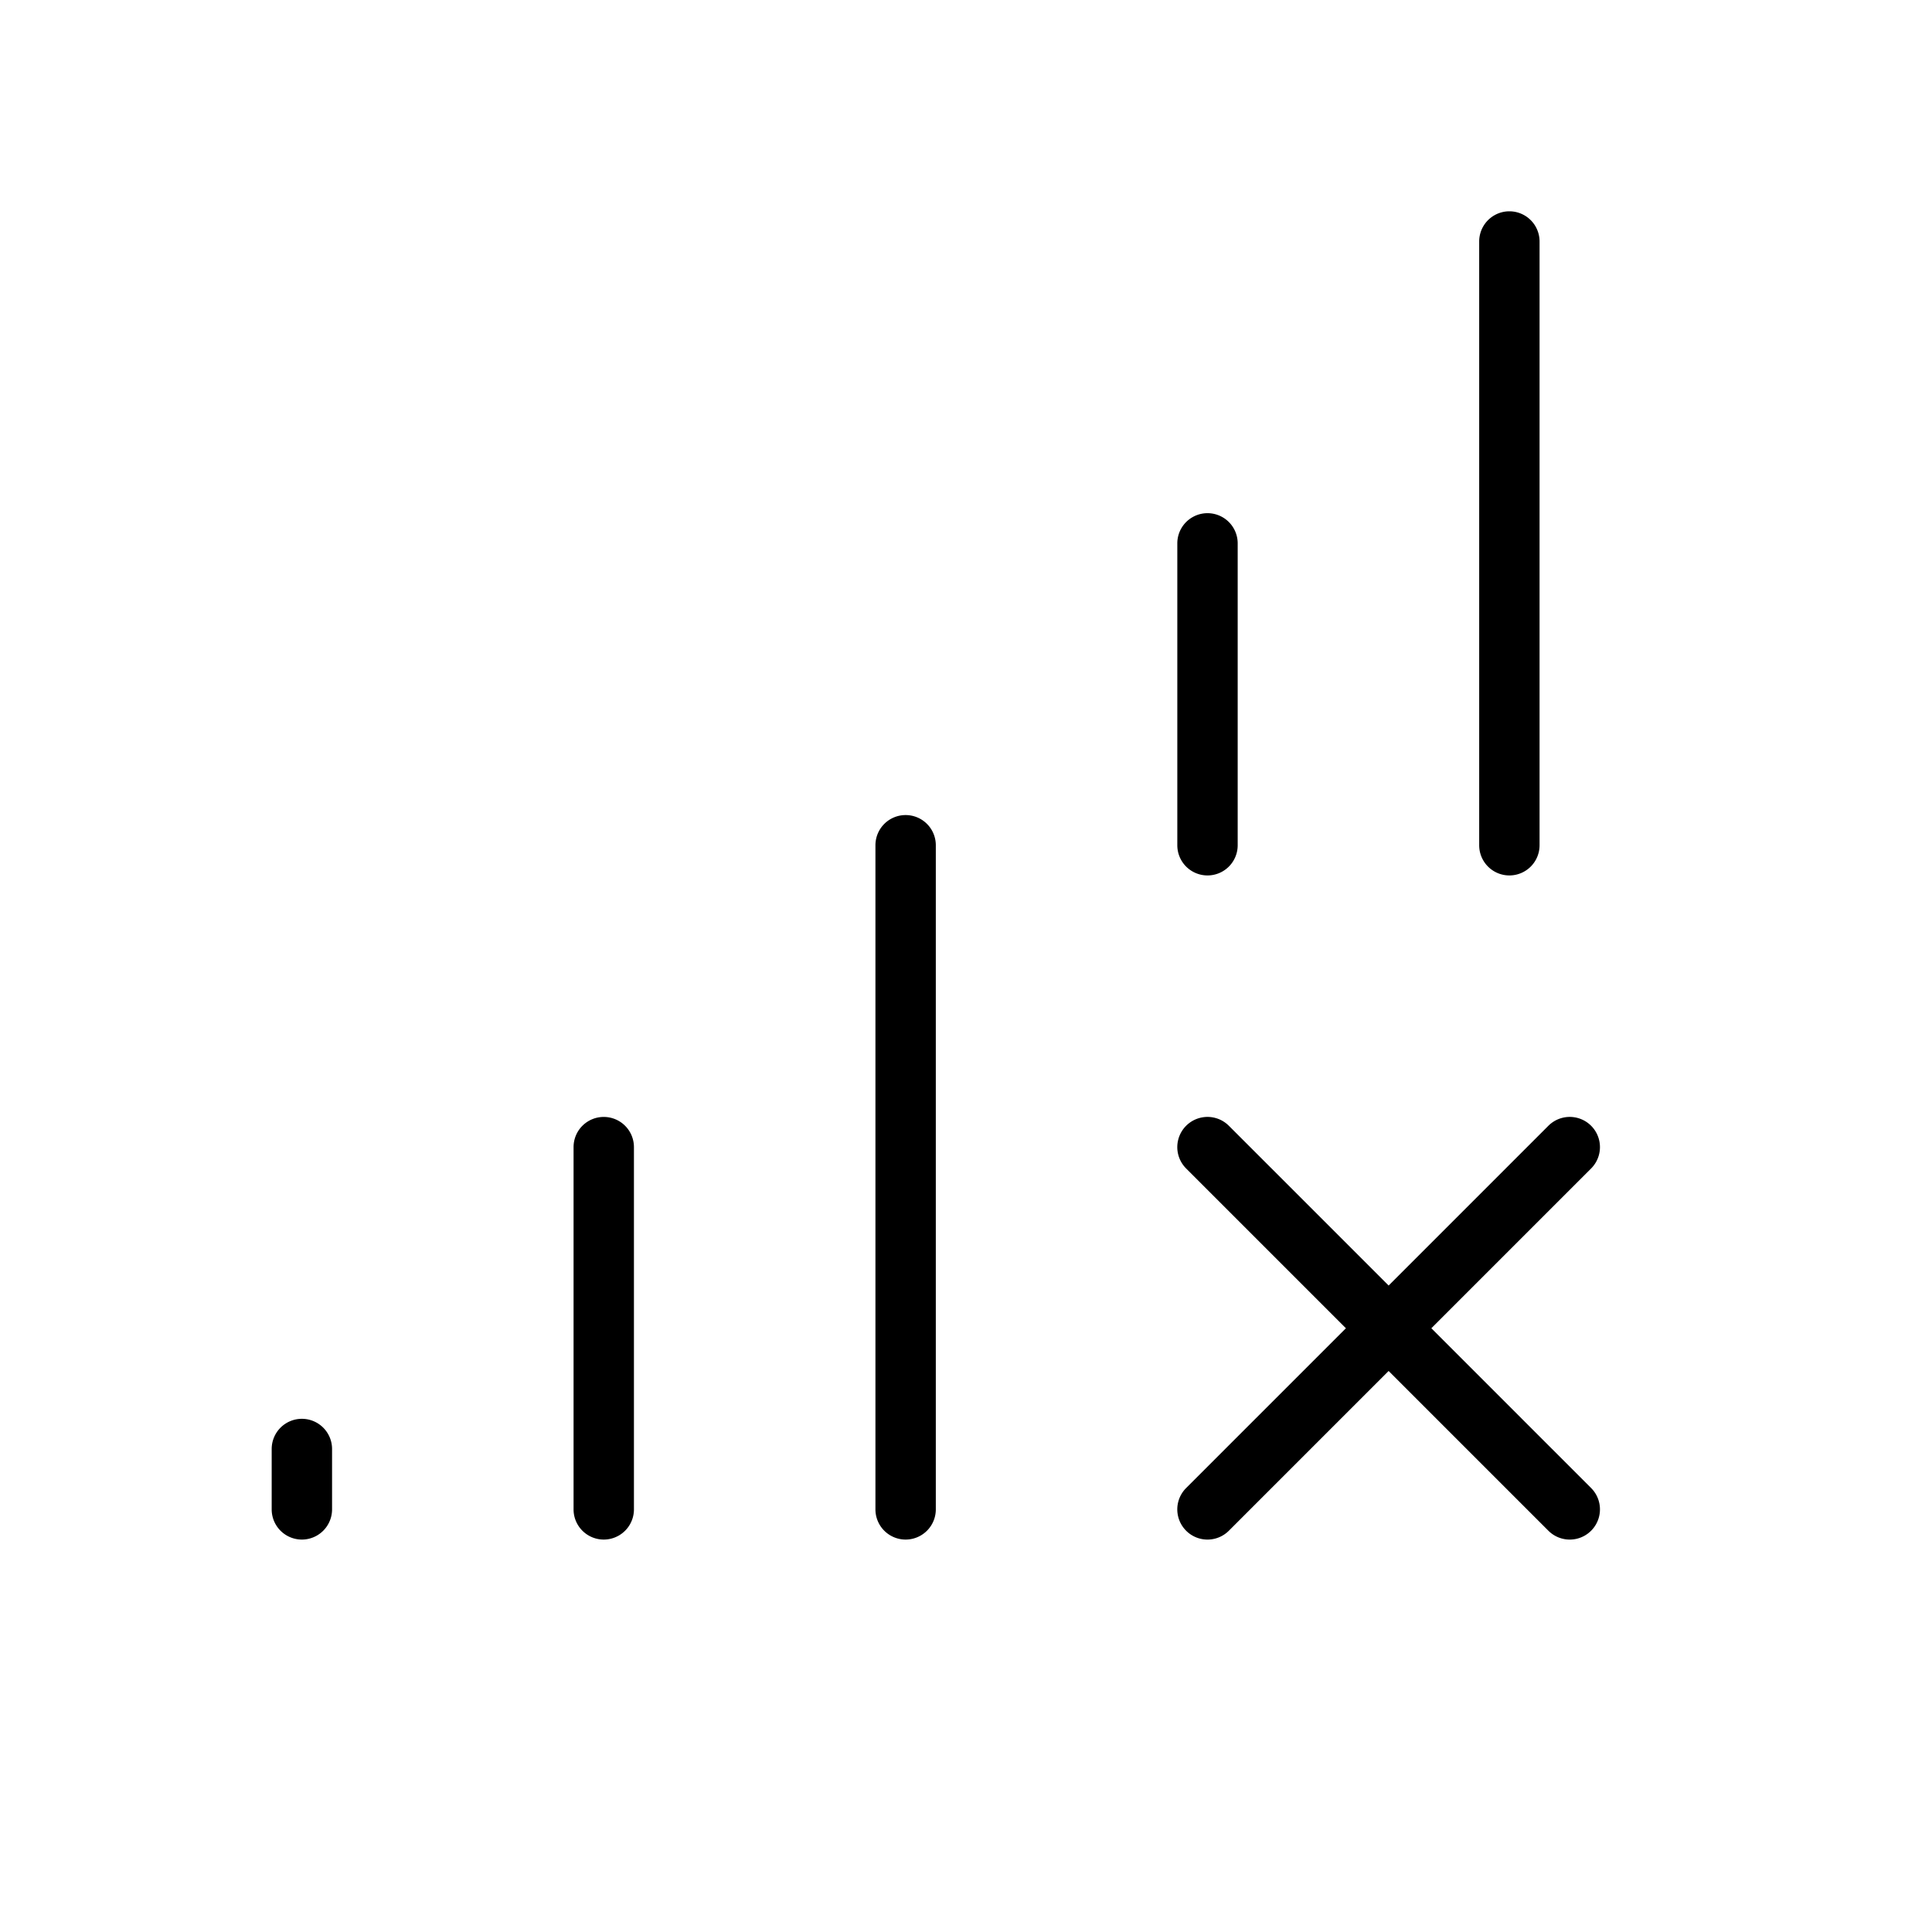 <svg xmlns="http://www.w3.org/2000/svg" viewBox="0 0 256 256" fill="currentColor"><path d="M210.83,197.17a4,4,0,0,1-5.66,5.66L184,181.66l-21.17,21.17a4,4,0,0,1-5.66-5.66L178.34,176l-21.17-21.17a4,4,0,0,1,5.66-5.66L184,170.34l21.17-21.17a4,4,0,0,1,5.66,5.66L189.66,176ZM160,116a4,4,0,0,0,4-4V72a4,4,0,0,0-8,0v40A4,4,0,0,0,160,116Zm40,0a4,4,0,0,0,4-4V32a4,4,0,0,0-8,0v80A4,4,0,0,0,200,116Zm-80-8a4,4,0,0,0-4,4v88a4,4,0,0,0,8,0V112A4,4,0,0,0,120,108ZM80,148a4,4,0,0,0-4,4v48a4,4,0,0,0,8,0V152A4,4,0,0,0,80,148ZM40,188a4,4,0,0,0-4,4v8a4,4,0,0,0,8,0v-8A4,4,0,0,0,40,188Z"/></svg>
